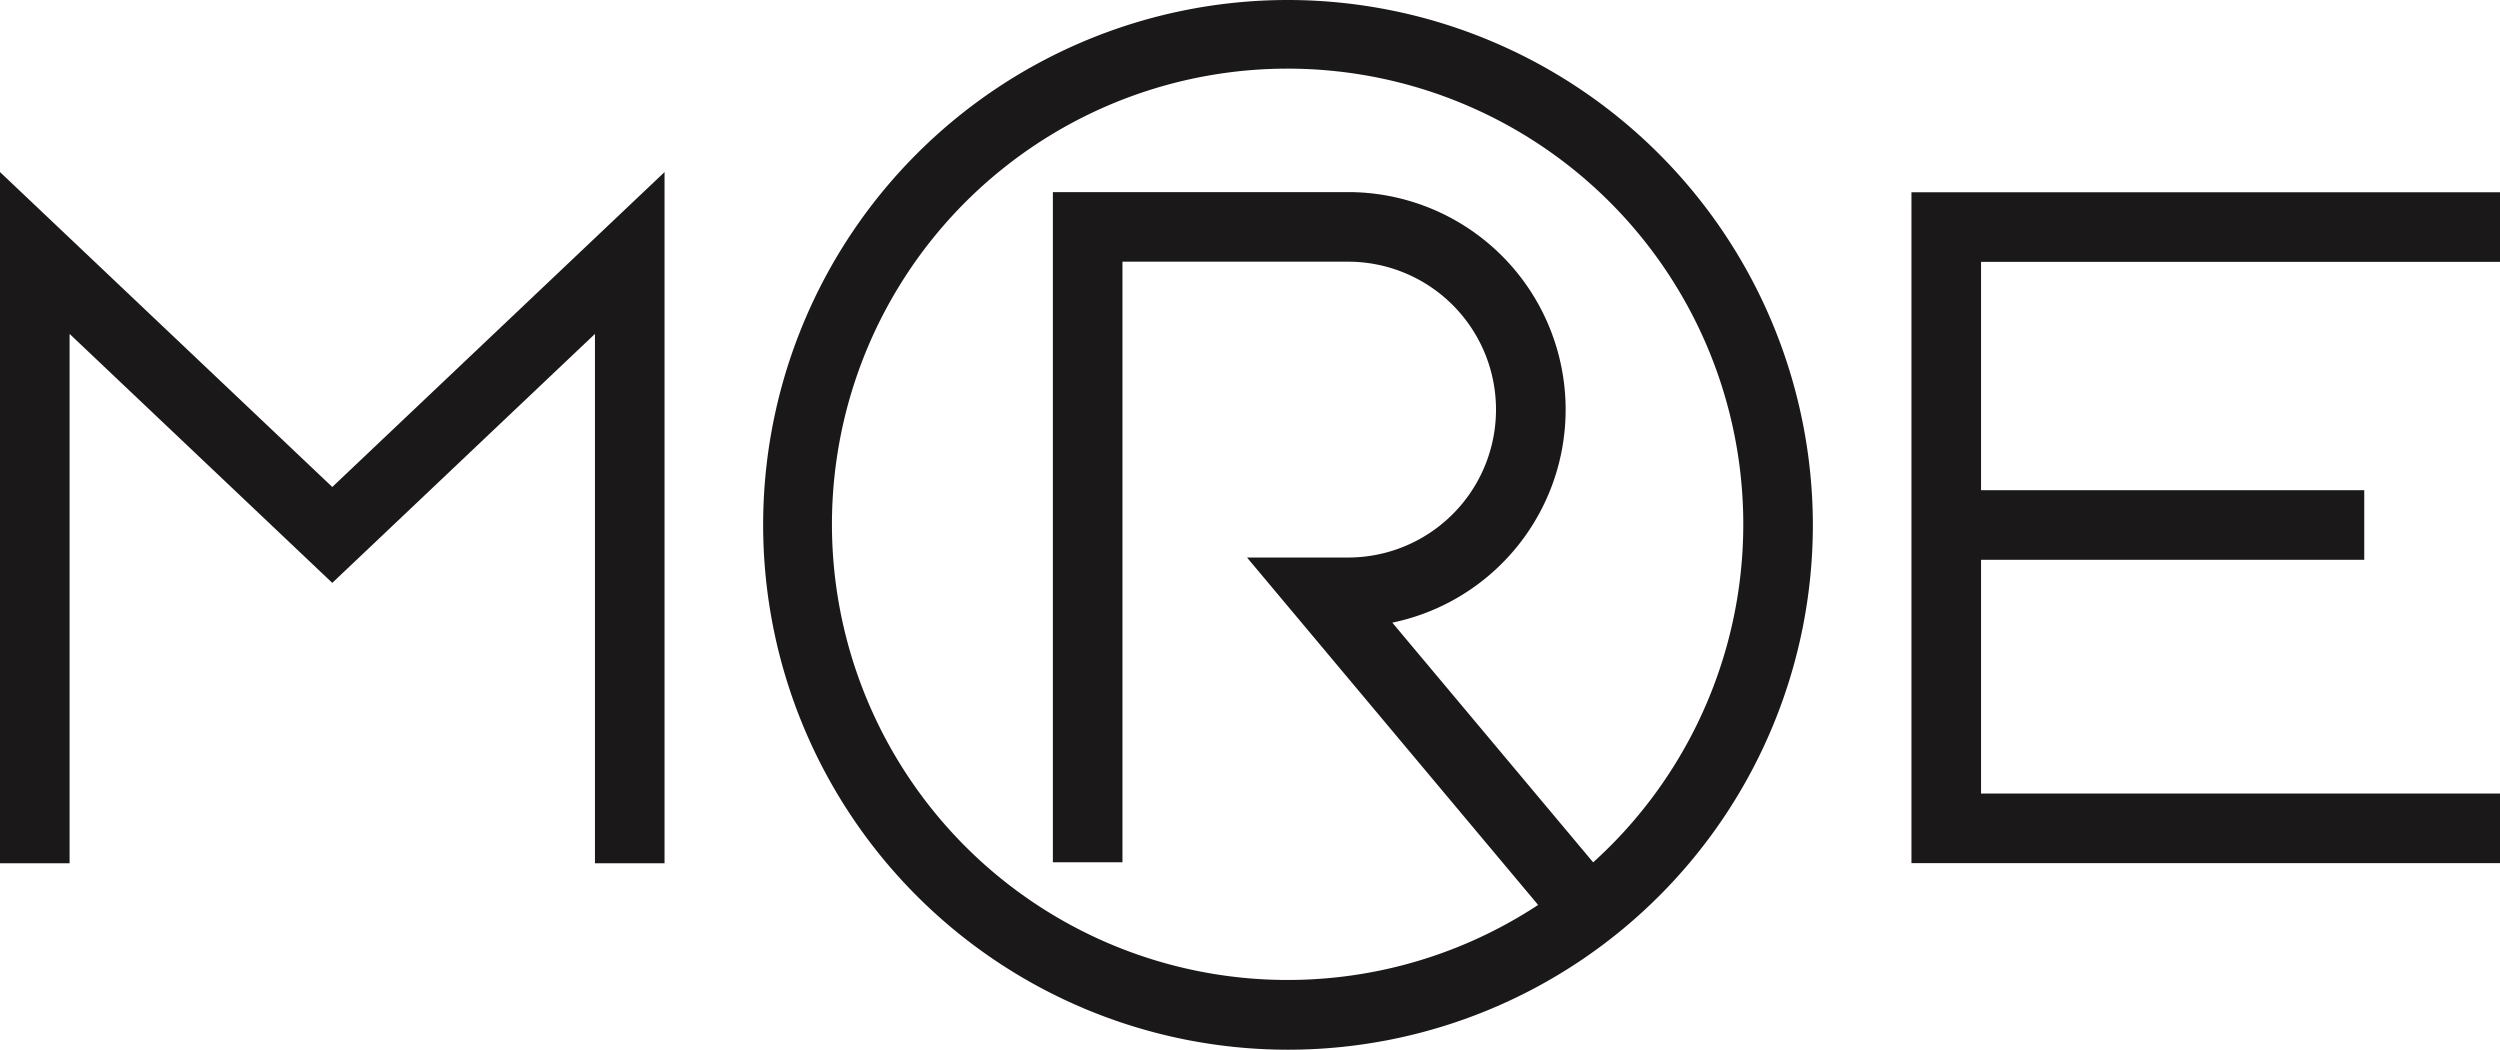 <svg id="Component_11_1" data-name="Component 11 – 1" xmlns="http://www.w3.org/2000/svg" width="120" height="50.386" viewBox="0 0 120 50.386">
  <path id="Path_1115" data-name="Path 1115" d="M183.163,115.916v33.177h3.34V123.684l12.609,11.951,12.609-11.951v25.409h3.34V115.916l-15.949,15.116Z" transform="translate(-183.163 -107.657)" fill="#1a1818"/>
  <path id="Path_1116" data-name="Path 1116" d="M376.227,121v-3.34H347.976v32.2h28.251v-3.34H351.316V135.3H369.71v-3.34H351.316V121Z" transform="translate(-256.226 -108.431)" fill="#1a1818"/>
  <path id="Path_1117" data-name="Path 1117" d="M274.157,101.08a25.193,25.193,0,1,0,25.193,25.193A25.221,25.221,0,0,0,274.157,101.08Zm14.649,41.394-9.642-11.507a10.442,10.442,0,0,0-2.123-20.666H262.871V142.47h3.34V113.641h10.83a7.1,7.1,0,0,1,0,14.2H272.19l13.973,16.676a21.872,21.872,0,1,1,2.644-2.046Z" transform="translate(-212.333 -101.08)" fill="#1a1818"/>
</svg>
